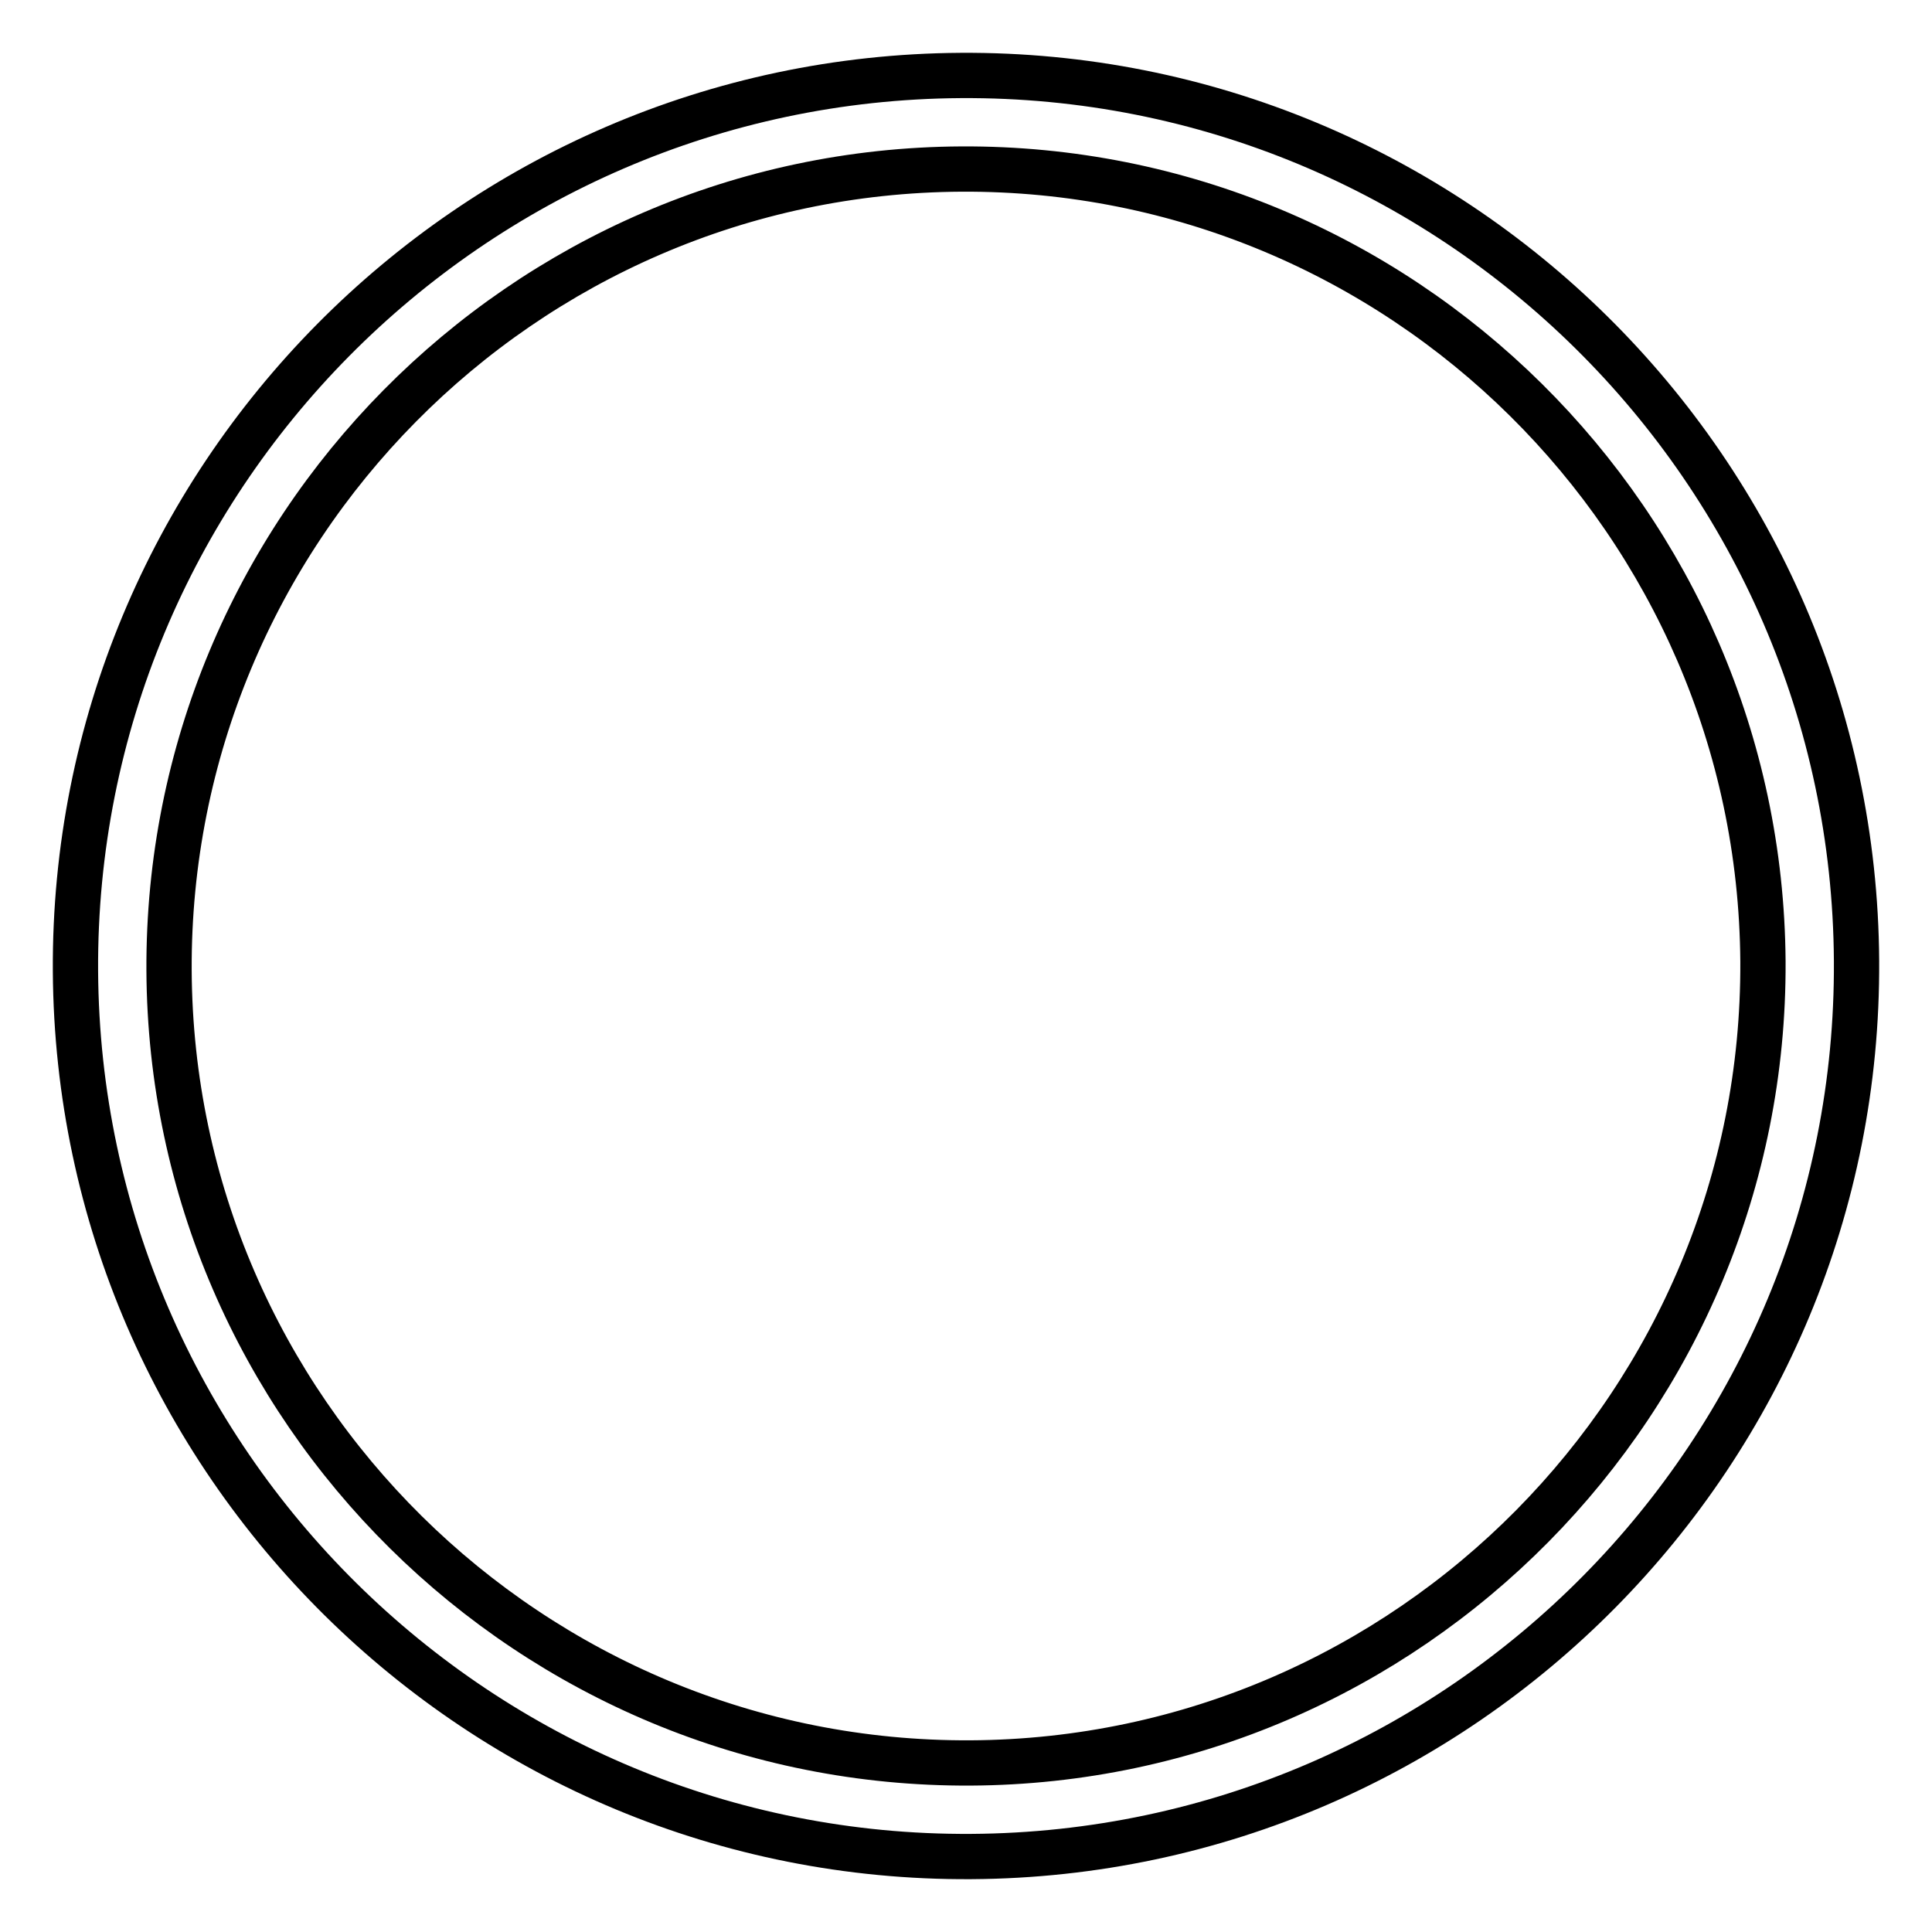 <?xml version="1.0" encoding="utf-8"?>
<!-- Svg Vector Icons : http://www.onlinewebfonts.com/icon -->
<!DOCTYPE svg PUBLIC "-//W3C//DTD SVG 1.1//EN" "http://www.w3.org/Graphics/SVG/1.1/DTD/svg11.dtd">
<svg version="1.1" xmlns="http://www.w3.org/2000/svg" xmlns:xlink="http://www.w3.org/1999/xlink" x="0px" y="0px" viewBox="0 0 256 256" enable-background="new 0 0 256 256" xml:space="preserve">
<g> <path stroke-width="6" fill-opacity="0" stroke="#000000"  d="M128.7,246C63.6,246.4,10.4,193.7,10,128.7C9.6,63.6,62.3,10.4,127.3,10C192.4,9.6,245.6,62.2,246,127.3 C246.4,192.4,193.8,245.6,128.7,246L128.7,246z M127.4,22.4c-58.2,0.3-105.3,48-105,106.2c0.3,58.2,48,105.3,106.2,105 c58.2-0.3,105.3-48,105-106.2C233.2,69.2,185.6,22.1,127.4,22.4z"/></g>
</svg>